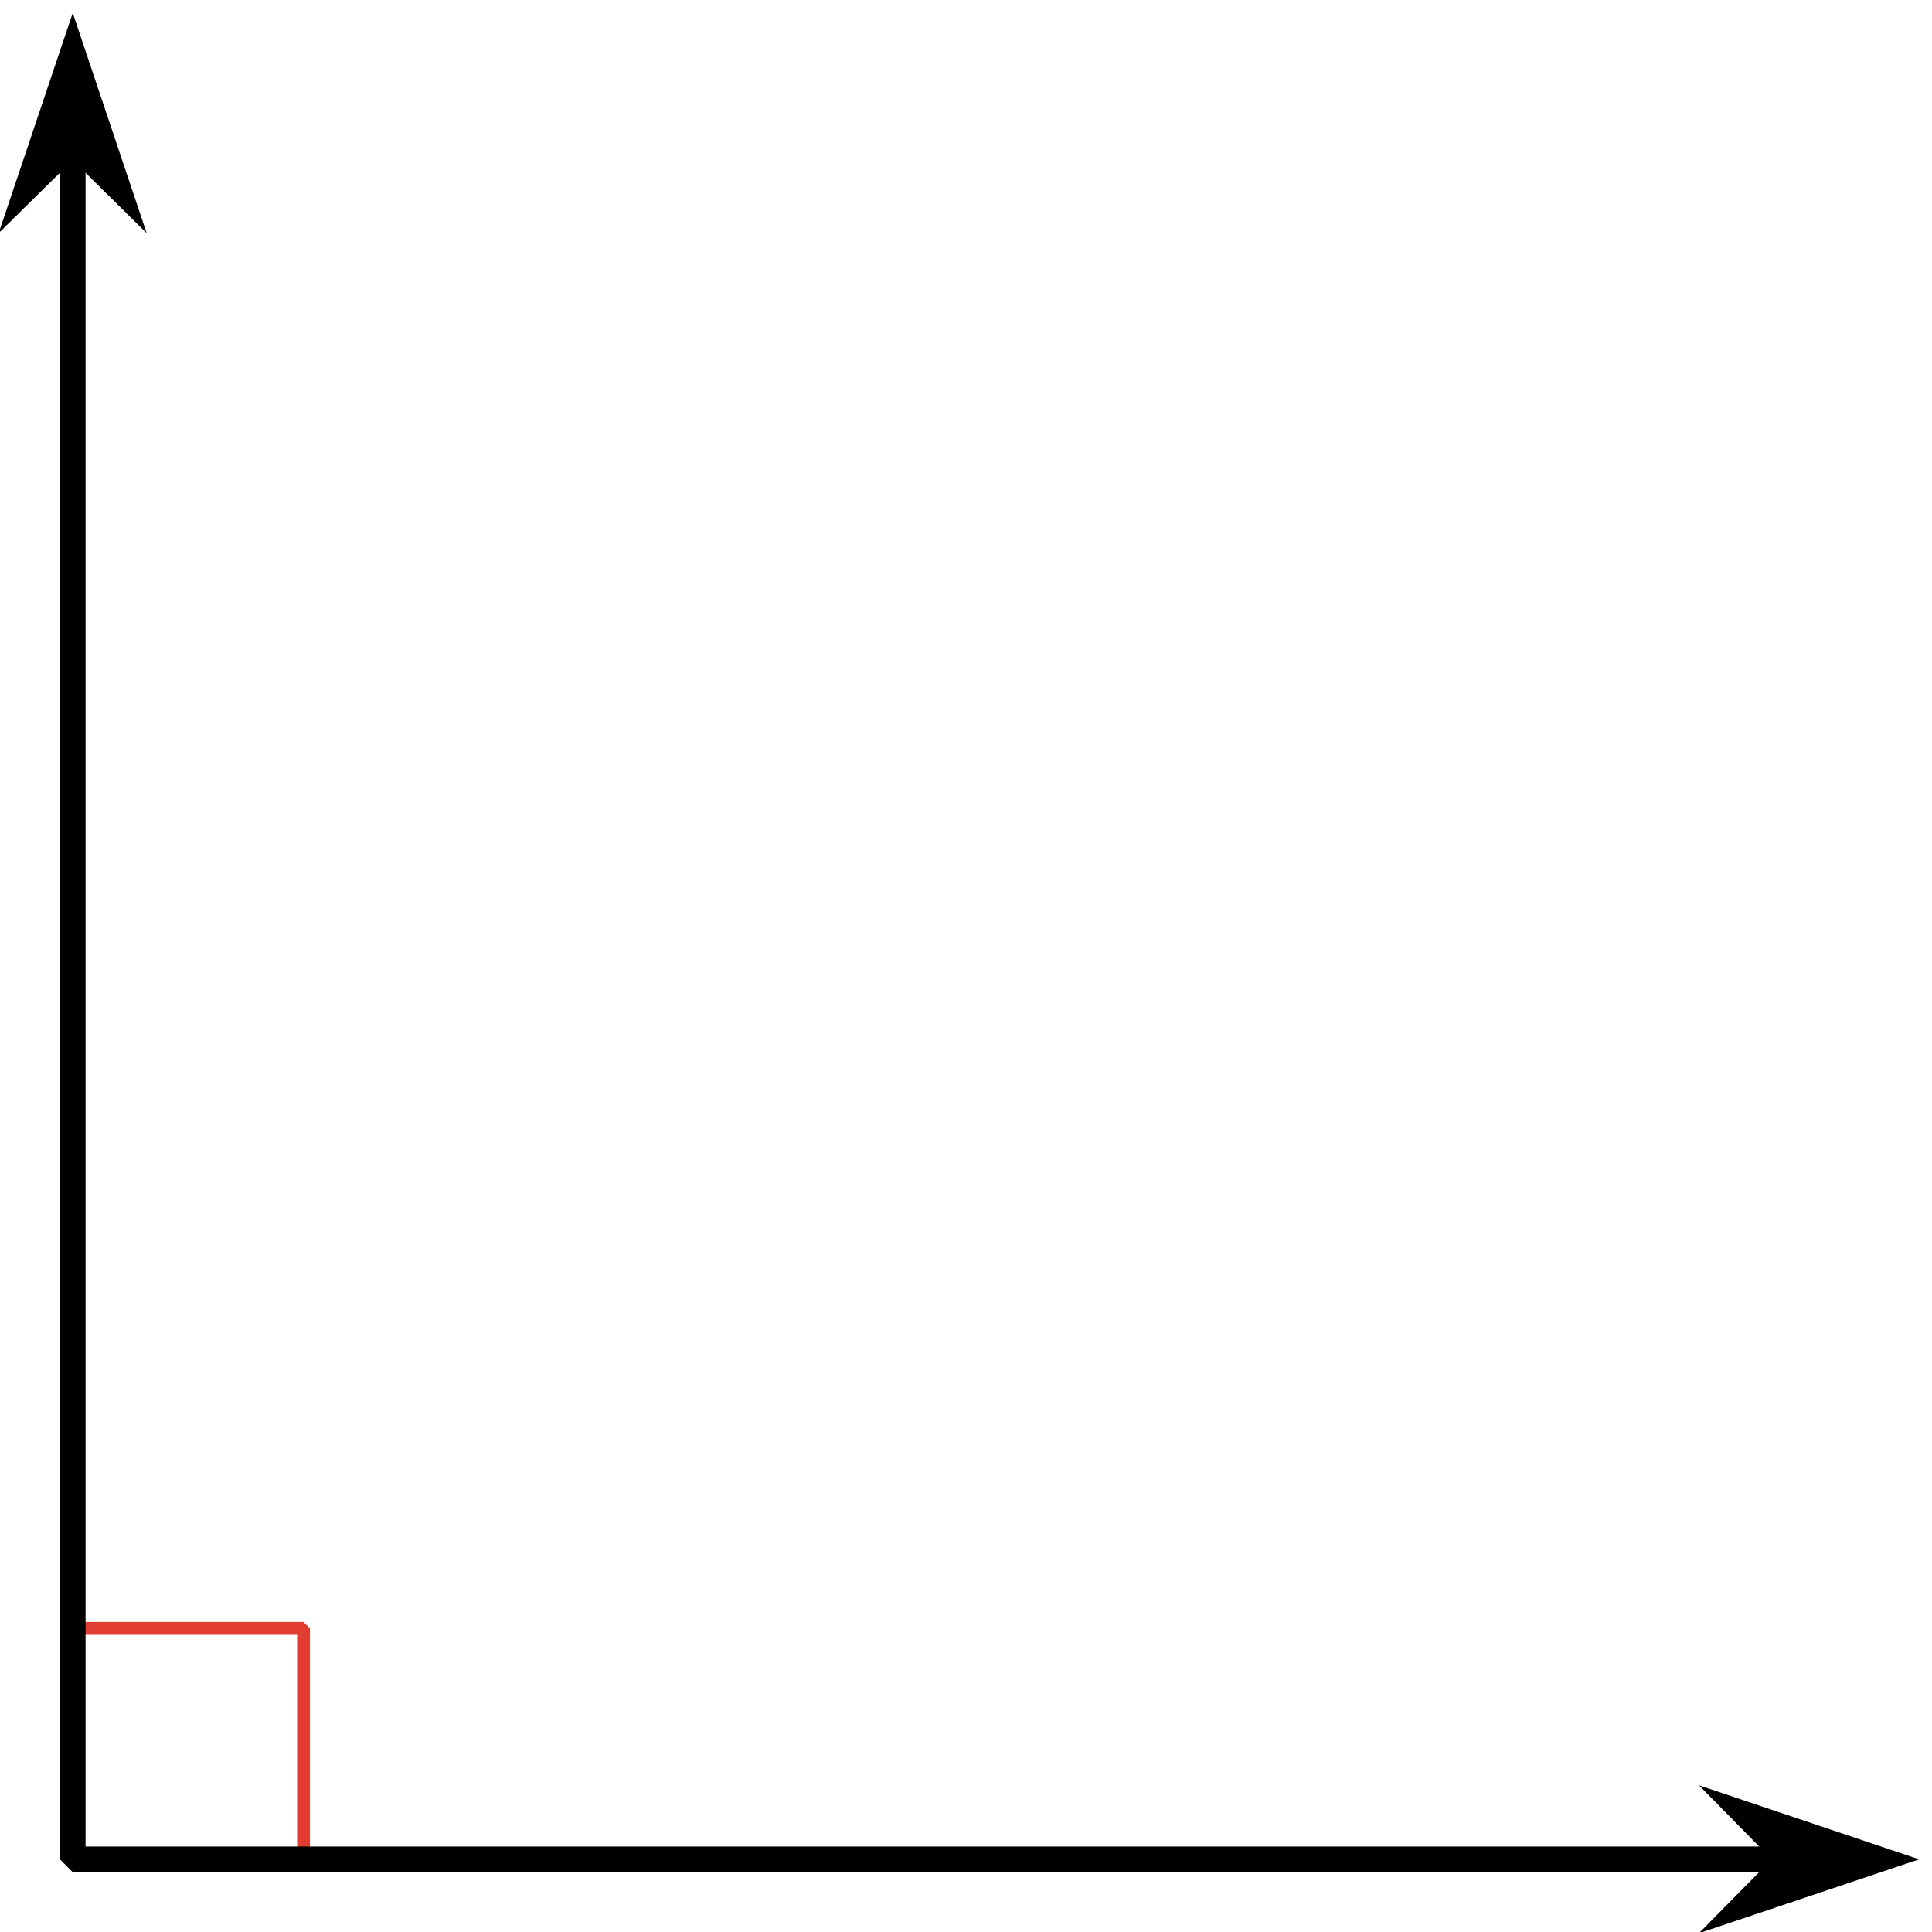 <?xml version='1.0' encoding='UTF-8'?>
<!-- This file was generated by dvisvgm 2.1.3 -->
<svg height='75.333pt' version='1.1' viewBox='-72 -72 75.333 75.333' width='75.333pt' xmlns='http://www.w3.org/2000/svg' xmlns:xlink='http://www.w3.org/1999/xlink'>
<g id='page1'>
<path d='M-69.164 0.5V-8.504H-60.164V0.5Z' fill='none' stroke='#e03c31' stroke-linejoin='bevel' stroke-miterlimit='10.037' stroke-width='0.5'/>
<path d='M-2.457 0.5H-69.164V-66.211' fill='none' stroke='#000000' stroke-linejoin='bevel' stroke-miterlimit='10.037' stroke-width='1'/>
<path d='M1.262 0.5L-3.93 -1.246L-2.211 0.5L-3.93 2.242Z'/>
<path d='M1.262 0.5L-3.93 -1.246L-2.211 0.5L-3.93 2.242Z' fill='none' stroke='#000000' stroke-miterlimit='10.037' stroke-width='1'/>
<path d='M-69.164 -69.926L-70.91 -64.738L-69.164 -66.457L-67.422 -64.738Z'/>
<path d='M-69.164 -69.926L-70.91 -64.738L-69.164 -66.457L-67.422 -64.738Z' fill='none' stroke='#000000' stroke-miterlimit='10.037' stroke-width='1'/>
</g>
</svg>